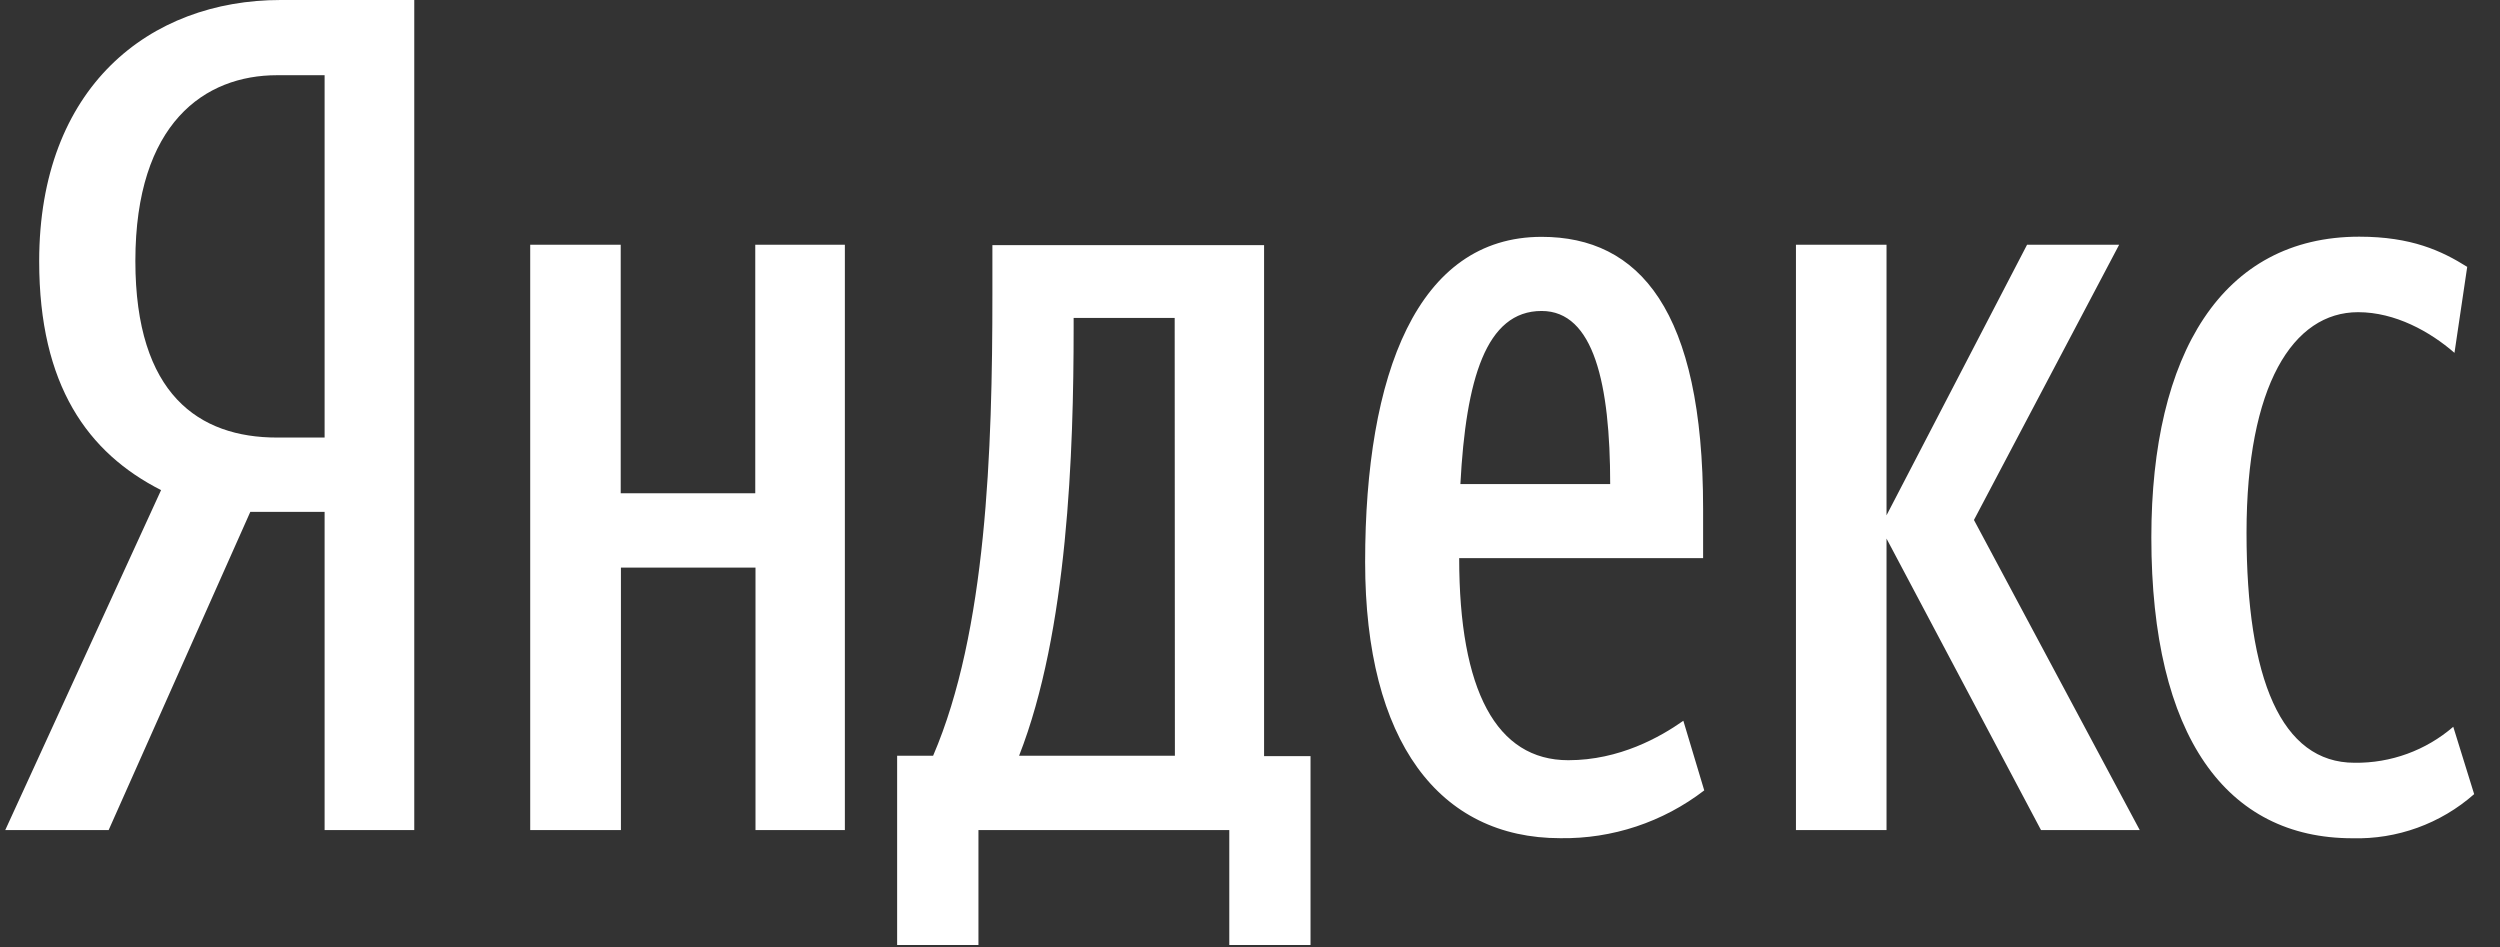 <?xml version="1.0" encoding="UTF-8"?> <svg xmlns="http://www.w3.org/2000/svg" width="95" height="36" viewBox="0 0 95 36" fill="none"><rect x="0" y="0" width="95" height="36" fill="#333333" stroke="none"/> <g clip-path="url(#clip0_356_619)"> <path d="M9.512 19.45L4.129 31.542H0.2L6.121 18.624C3.341 17.211 1.489 14.651 1.489 9.928C1.489 3.31 5.68 0 10.667 0H15.742V31.542H12.335V19.45H9.512ZM12.335 2.858H10.527C7.79 2.858 5.144 4.667 5.144 9.917C5.144 14.993 7.566 16.627 10.527 16.627H12.335V2.858Z" fill="white"></path> <path d="M32.105 9.301V31.542H28.709V21.568H23.595V31.542H20.148V9.301H23.587V18.745H28.7V9.301H32.105ZM49.8 35.91H46.713V31.542H37.181V35.91H34.091V28.719H35.458C37.49 23.995 37.711 17.111 37.711 11.198V9.314H48.035V28.732H49.8V35.91ZM44.638 12.081H40.798V12.477C40.798 17.154 40.577 23.995 38.725 28.719H44.646L44.638 12.081ZM59.29 31.851C54.698 31.851 51.875 28.188 51.875 21.355C51.875 14.207 53.861 9 58.582 9C62.29 9 64.718 11.78 64.718 19.326V21.21H55.449C55.449 26.24 56.862 28.888 59.596 28.888C61.539 28.888 63.095 28.005 63.967 27.389L64.761 30.035C63.194 31.24 61.266 31.881 59.29 31.851ZM55.495 18.395H61.187C61.187 14.597 60.568 11.817 58.582 11.817C56.464 11.815 55.705 14.42 55.495 18.392V18.395ZM71.688 20.467V31.542H68.246V9.301H71.688V19.582L77.028 9.301H80.527L75.01 19.759L81.31 31.542H77.558L71.688 20.467ZM81.751 20.424C81.751 13.451 84.442 8.994 89.65 8.994C91.636 8.994 92.783 9.532 93.754 10.141L93.27 13.408C92.341 12.6 91.017 11.863 89.607 11.863C87.134 11.863 85.368 14.643 85.368 20.246C85.368 25.807 86.692 28.985 89.472 28.985C90.848 29.003 92.183 28.517 93.224 27.618L94.018 30.177C92.742 31.302 91.087 31.901 89.386 31.854C84.62 31.851 81.751 28.011 81.751 20.421V20.424Z" fill="white"></path> </g> <defs> <clipPath id="clip0_356_619"> <rect width="93.818" height="36" fill="white" transform="translate(0.2)"></rect> </clipPath> </defs> </svg> 